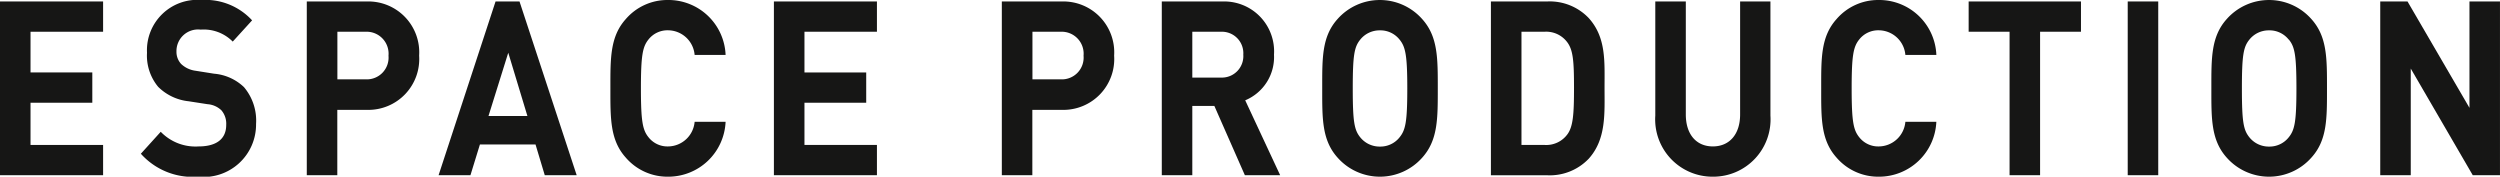 <svg id="Calque_1" data-name="Calque 1" xmlns="http://www.w3.org/2000/svg" viewBox="0 0 122.871 8.684">
  <defs>
    <style>
      .cls-1 {
        fill: #161615;
      }
    </style>
  </defs>
  <title>8e6a626d-bc5c-4cbd-98de-bbc4396c38c4</title>
  <g>
    <path class="cls-1" d="M0,8.611V.072H5.067V1.56H1.5v2H4.537V5.049H1.5V7.124H5.067V8.611Z"/>
    <path class="cls-1" d="M9.731,8.684A3.415,3.415,0,0,1,6.923,7.556L7.9,6.477a2.37,2.37,0,0,0,1.858.72c.886,0,1.36-.372,1.36-1.056a1.012,1.012,0,0,0-.237-.72,1.1,1.1,0,0,0-.681-.3l-.929-.144A2.494,2.494,0,0,1,7.776,4.27a2.4,2.4,0,0,1-.551-1.679A2.477,2.477,0,0,1,9.9,0,3.116,3.116,0,0,1,12.39,1l-.951,1.044a2.008,2.008,0,0,0-1.577-.588A1.061,1.061,0,0,0,8.673,2.53a.875.875,0,0,0,.228.612,1.265,1.265,0,0,0,.713.336l.907.144a2.424,2.424,0,0,1,1.469.659,2.547,2.547,0,0,1,.595,1.812A2.577,2.577,0,0,1,9.731,8.684Z"/>
    <path class="cls-1" d="M18.058,5.4H16.578V8.611h-1.5V.072h2.981A2.5,2.5,0,0,1,20.6,2.734,2.5,2.5,0,0,1,18.058,5.4ZM17.982,1.56h-1.4V3.9h1.4a1.069,1.069,0,0,0,1.112-1.163A1.079,1.079,0,0,0,17.982,1.56Z"/>
    <path class="cls-1" d="M26.774,8.611,26.32,7.1H23.587l-.465,1.511H21.556l2.8-8.539h1.177l2.81,8.539ZM24.98,2.591,24.009,5.7h1.912Z"/>
    <path class="cls-1" d="M32.832,8.684a2.7,2.7,0,0,1-2.074-.936C29.98,6.884,30,5.816,30,4.342S29.98,1.8,30.758.936A2.7,2.7,0,0,1,32.832,0a2.812,2.812,0,0,1,2.83,2.7H34.14a1.321,1.321,0,0,0-1.3-1.211,1.187,1.187,0,0,0-.961.443c-.292.36-.379.768-.379,2.411s.087,2.051.379,2.41a1.184,1.184,0,0,0,.961.444,1.322,1.322,0,0,0,1.3-1.212h1.522A2.82,2.82,0,0,1,32.832,8.684Z"/>
    <path class="cls-1" d="M38.036,8.611V.072H43.1V1.56H39.538v2h3.035V5.049H39.538V7.124H43.1V8.611Z"/>
    <path class="cls-1" d="M52.218,5.4H50.738V8.611h-1.5V.072h2.981a2.5,2.5,0,0,1,2.539,2.662A2.5,2.5,0,0,1,52.218,5.4ZM52.143,1.56h-1.4V3.9h1.4a1.069,1.069,0,0,0,1.112-1.163A1.079,1.079,0,0,0,52.143,1.56Z"/>
    <path class="cls-1" d="M61.183,8.611l-1.5-3.406H58.6V8.611H57.1V.072h3.015a2.452,2.452,0,0,1,2.5,2.614A2.3,2.3,0,0,1,61.2,4.93l1.718,3.682ZM60.016,1.56H58.6V3.813h1.415a1.054,1.054,0,0,0,1.091-1.127A1.054,1.054,0,0,0,60.016,1.56Z"/>
    <path class="cls-1" d="M69.9,7.748a2.779,2.779,0,0,1-4.159,0c-.777-.864-.756-1.932-.756-3.406S64.961,1.8,65.738.936a2.779,2.779,0,0,1,4.159,0c.778.863.768,1.931.768,3.406S70.676,6.884,69.9,7.748Zm-1.112-5.8a1.2,1.2,0,0,0-.962-.456,1.218,1.218,0,0,0-.973.456c-.291.359-.367.755-.367,2.4s.076,2.039.367,2.4a1.218,1.218,0,0,0,.973.456,1.2,1.2,0,0,0,.962-.456c.291-.359.378-.756.378-2.4S69.076,2.3,68.785,1.943Z"/>
    <path class="cls-1" d="M78.084,7.8a2.646,2.646,0,0,1-2.031.815H73.276V.072h2.776a2.646,2.646,0,0,1,2.031.815c.864.959.778,2.135.778,3.418S78.948,6.836,78.084,7.8ZM77.036,2.087a1.287,1.287,0,0,0-1.124-.527H74.778V7.124h1.134A1.287,1.287,0,0,0,77.036,6.6c.281-.384.324-1,.324-2.291S77.317,2.471,77.036,2.087Z"/>
    <path class="cls-1" d="M84.186,8.684a2.817,2.817,0,0,1-2.831-3V.072h1.5V5.625c0,.983.519,1.571,1.329,1.571s1.34-.588,1.34-1.571V.072h1.49V5.685A2.816,2.816,0,0,1,84.186,8.684Z"/>
    <path class="cls-1" d="M92.339,8.684a2.7,2.7,0,0,1-2.074-.936c-.777-.864-.756-1.932-.756-3.406S89.487,1.8,90.265.936A2.7,2.7,0,0,1,92.339,0a2.812,2.812,0,0,1,2.83,2.7H93.646a1.321,1.321,0,0,0-1.3-1.211,1.187,1.187,0,0,0-.961.443c-.292.36-.379.768-.379,2.411s.087,2.051.379,2.41a1.184,1.184,0,0,0,.961.444,1.322,1.322,0,0,0,1.3-1.212h1.522A2.82,2.82,0,0,1,92.339,8.684Z"/>
    <path class="cls-1" d="M100.267,1.56V8.611h-1.5V1.56H96.756V.072h5.521V1.56Z"/>
    <path class="cls-1" d="M104.574,8.611V.072h1.5V8.611Z"/>
    <path class="cls-1" d="M113.6,7.748a2.779,2.779,0,0,1-4.159,0c-.777-.864-.756-1.932-.756-3.406s-.021-2.543.756-3.406a2.779,2.779,0,0,1,4.159,0c.778.863.768,1.931.768,3.406S114.383,6.884,113.6,7.748Zm-1.112-5.8a1.2,1.2,0,0,0-.962-.456,1.218,1.218,0,0,0-.973.456c-.291.359-.367.755-.367,2.4s.076,2.039.367,2.4a1.218,1.218,0,0,0,.973.456,1.2,1.2,0,0,0,.962-.456c.291-.359.378-.756.378-2.4S112.783,2.3,112.492,1.943Z"/>
    <path class="cls-1" d="M121.532,8.611,118.485,3.37V8.611h-1.5V.072h1.34L121.37,5.3V.072h1.5V8.611Z"/>
  </g>
</svg>
